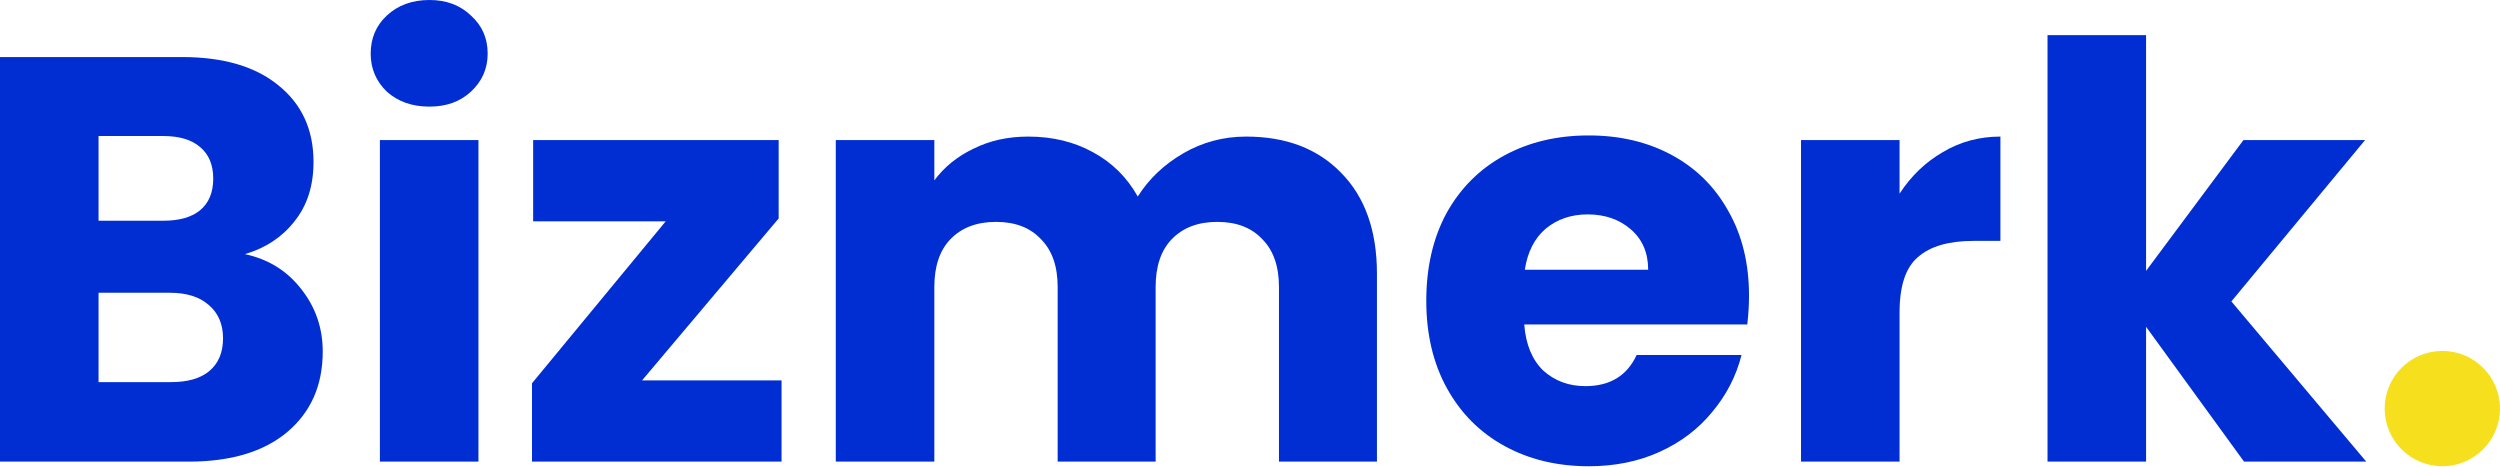 <svg xmlns="http://www.w3.org/2000/svg" width="150" height="28" viewBox="0 0 150 28" fill="none"><path d="M14.696 15.249C16.102 15.549 17.232 16.252 18.085 17.359C18.938 18.442 19.364 19.687 19.364 21.093C19.364 23.122 18.65 24.736 17.221 25.934C15.814 27.11 13.843 27.698 11.307 27.698H0V3.423H10.927C13.394 3.423 15.319 3.988 16.702 5.118C18.108 6.247 18.811 7.78 18.811 9.717C18.811 11.146 18.431 12.333 17.67 13.278C16.932 14.224 15.941 14.881 14.696 15.249ZM5.913 13.244H9.786C10.754 13.244 11.492 13.036 11.999 12.621C12.529 12.184 12.794 11.55 12.794 10.72C12.794 9.89 12.529 9.256 11.999 8.818C11.492 8.38 10.754 8.161 9.786 8.161H5.913V13.244ZM10.27 22.926C11.261 22.926 12.022 22.707 12.552 22.269C13.106 21.808 13.382 21.151 13.382 20.298C13.382 19.445 13.094 18.777 12.518 18.293C11.964 17.808 11.192 17.566 10.201 17.566H5.913V22.926H10.27Z" fill="#012ED3"></path><path d="M25.768 6.397C24.73 6.397 23.878 6.098 23.209 5.498C22.564 4.876 22.241 4.115 22.241 3.216C22.241 2.294 22.564 1.533 23.209 0.934C23.878 0.311 24.73 0 25.768 0C26.782 0 27.612 0.311 28.258 0.934C28.926 1.533 29.26 2.294 29.26 3.216C29.26 4.115 28.926 4.876 28.258 5.498C27.612 6.098 26.782 6.397 25.768 6.397ZM28.707 8.403V27.698H22.794V8.403H28.707Z" fill="#012ED3"></path><path d="M38.525 22.822H46.893V27.698H31.92V22.995L39.943 13.278H31.989V8.403H46.72V13.106L38.525 22.822Z" fill="#012ED3"></path><path d="M74.767 8.195C77.165 8.195 79.067 8.921 80.473 10.374C81.902 11.826 82.617 13.843 82.617 16.425V27.698H76.738V17.221C76.738 15.976 76.404 15.019 75.736 14.35C75.09 13.659 74.191 13.313 73.038 13.313C71.886 13.313 70.975 13.659 70.307 14.35C69.661 15.019 69.338 15.976 69.338 17.221V27.698H63.46V17.221C63.46 15.976 63.126 15.019 62.457 14.35C61.812 13.659 60.913 13.313 59.76 13.313C58.607 13.313 57.697 13.659 57.028 14.35C56.383 15.019 56.06 15.976 56.06 17.221V27.698H50.147V8.403H56.06V10.823C56.659 10.017 57.443 9.383 58.411 8.921C59.38 8.437 60.474 8.195 61.696 8.195C63.149 8.195 64.44 8.507 65.569 9.129C66.722 9.751 67.621 10.639 68.266 11.792C68.935 10.731 69.846 9.867 70.998 9.198C72.151 8.53 73.407 8.195 74.767 8.195Z" fill="#012ED3"></path><path d="M104.941 17.739C104.941 18.293 104.907 18.869 104.837 19.468H91.455C91.547 20.667 91.928 21.589 92.596 22.235C93.288 22.857 94.129 23.168 95.121 23.168C96.596 23.168 97.622 22.546 98.198 21.301H104.492C104.169 22.569 103.581 23.71 102.728 24.724C101.898 25.739 100.849 26.534 99.581 27.11C98.313 27.687 96.896 27.975 95.328 27.975C93.438 27.975 91.755 27.571 90.279 26.764C88.804 25.958 87.651 24.805 86.822 23.306C85.992 21.808 85.577 20.056 85.577 18.05C85.577 16.045 85.98 14.293 86.787 12.794C87.617 11.296 88.769 10.143 90.245 9.336C91.72 8.53 93.415 8.126 95.328 8.126C97.195 8.126 98.855 8.518 100.307 9.302C101.76 10.086 102.889 11.204 103.696 12.656C104.526 14.108 104.941 15.803 104.941 17.739ZM98.89 16.183C98.89 15.169 98.544 14.362 97.852 13.763C97.161 13.163 96.296 12.864 95.259 12.864C94.268 12.864 93.426 13.152 92.735 13.728C92.066 14.304 91.651 15.123 91.49 16.183H98.89Z" fill="#012ED3"></path><path d="M113.974 11.619C114.665 10.558 115.53 9.728 116.567 9.129C117.604 8.507 118.757 8.195 120.025 8.195V14.454H118.4C116.924 14.454 115.818 14.777 115.08 15.422C114.342 16.045 113.974 17.151 113.974 18.742V27.698H108.061V8.403H113.974V11.619Z" fill="#012ED3"></path><path d="M134.643 27.698L128.764 19.607V27.698H122.851V2.109H128.764V16.252L134.608 8.403H141.905L133.882 18.085L141.974 27.698H134.643Z" fill="#012ED3"></path><path d="M150 24.515C150 26.425 148.451 27.974 146.54 27.974C144.629 27.974 143.08 26.425 143.08 24.515C143.08 22.604 144.629 21.055 146.54 21.055C148.451 21.055 150 22.604 150 24.515Z" fill="#F6E01E"></path></svg>